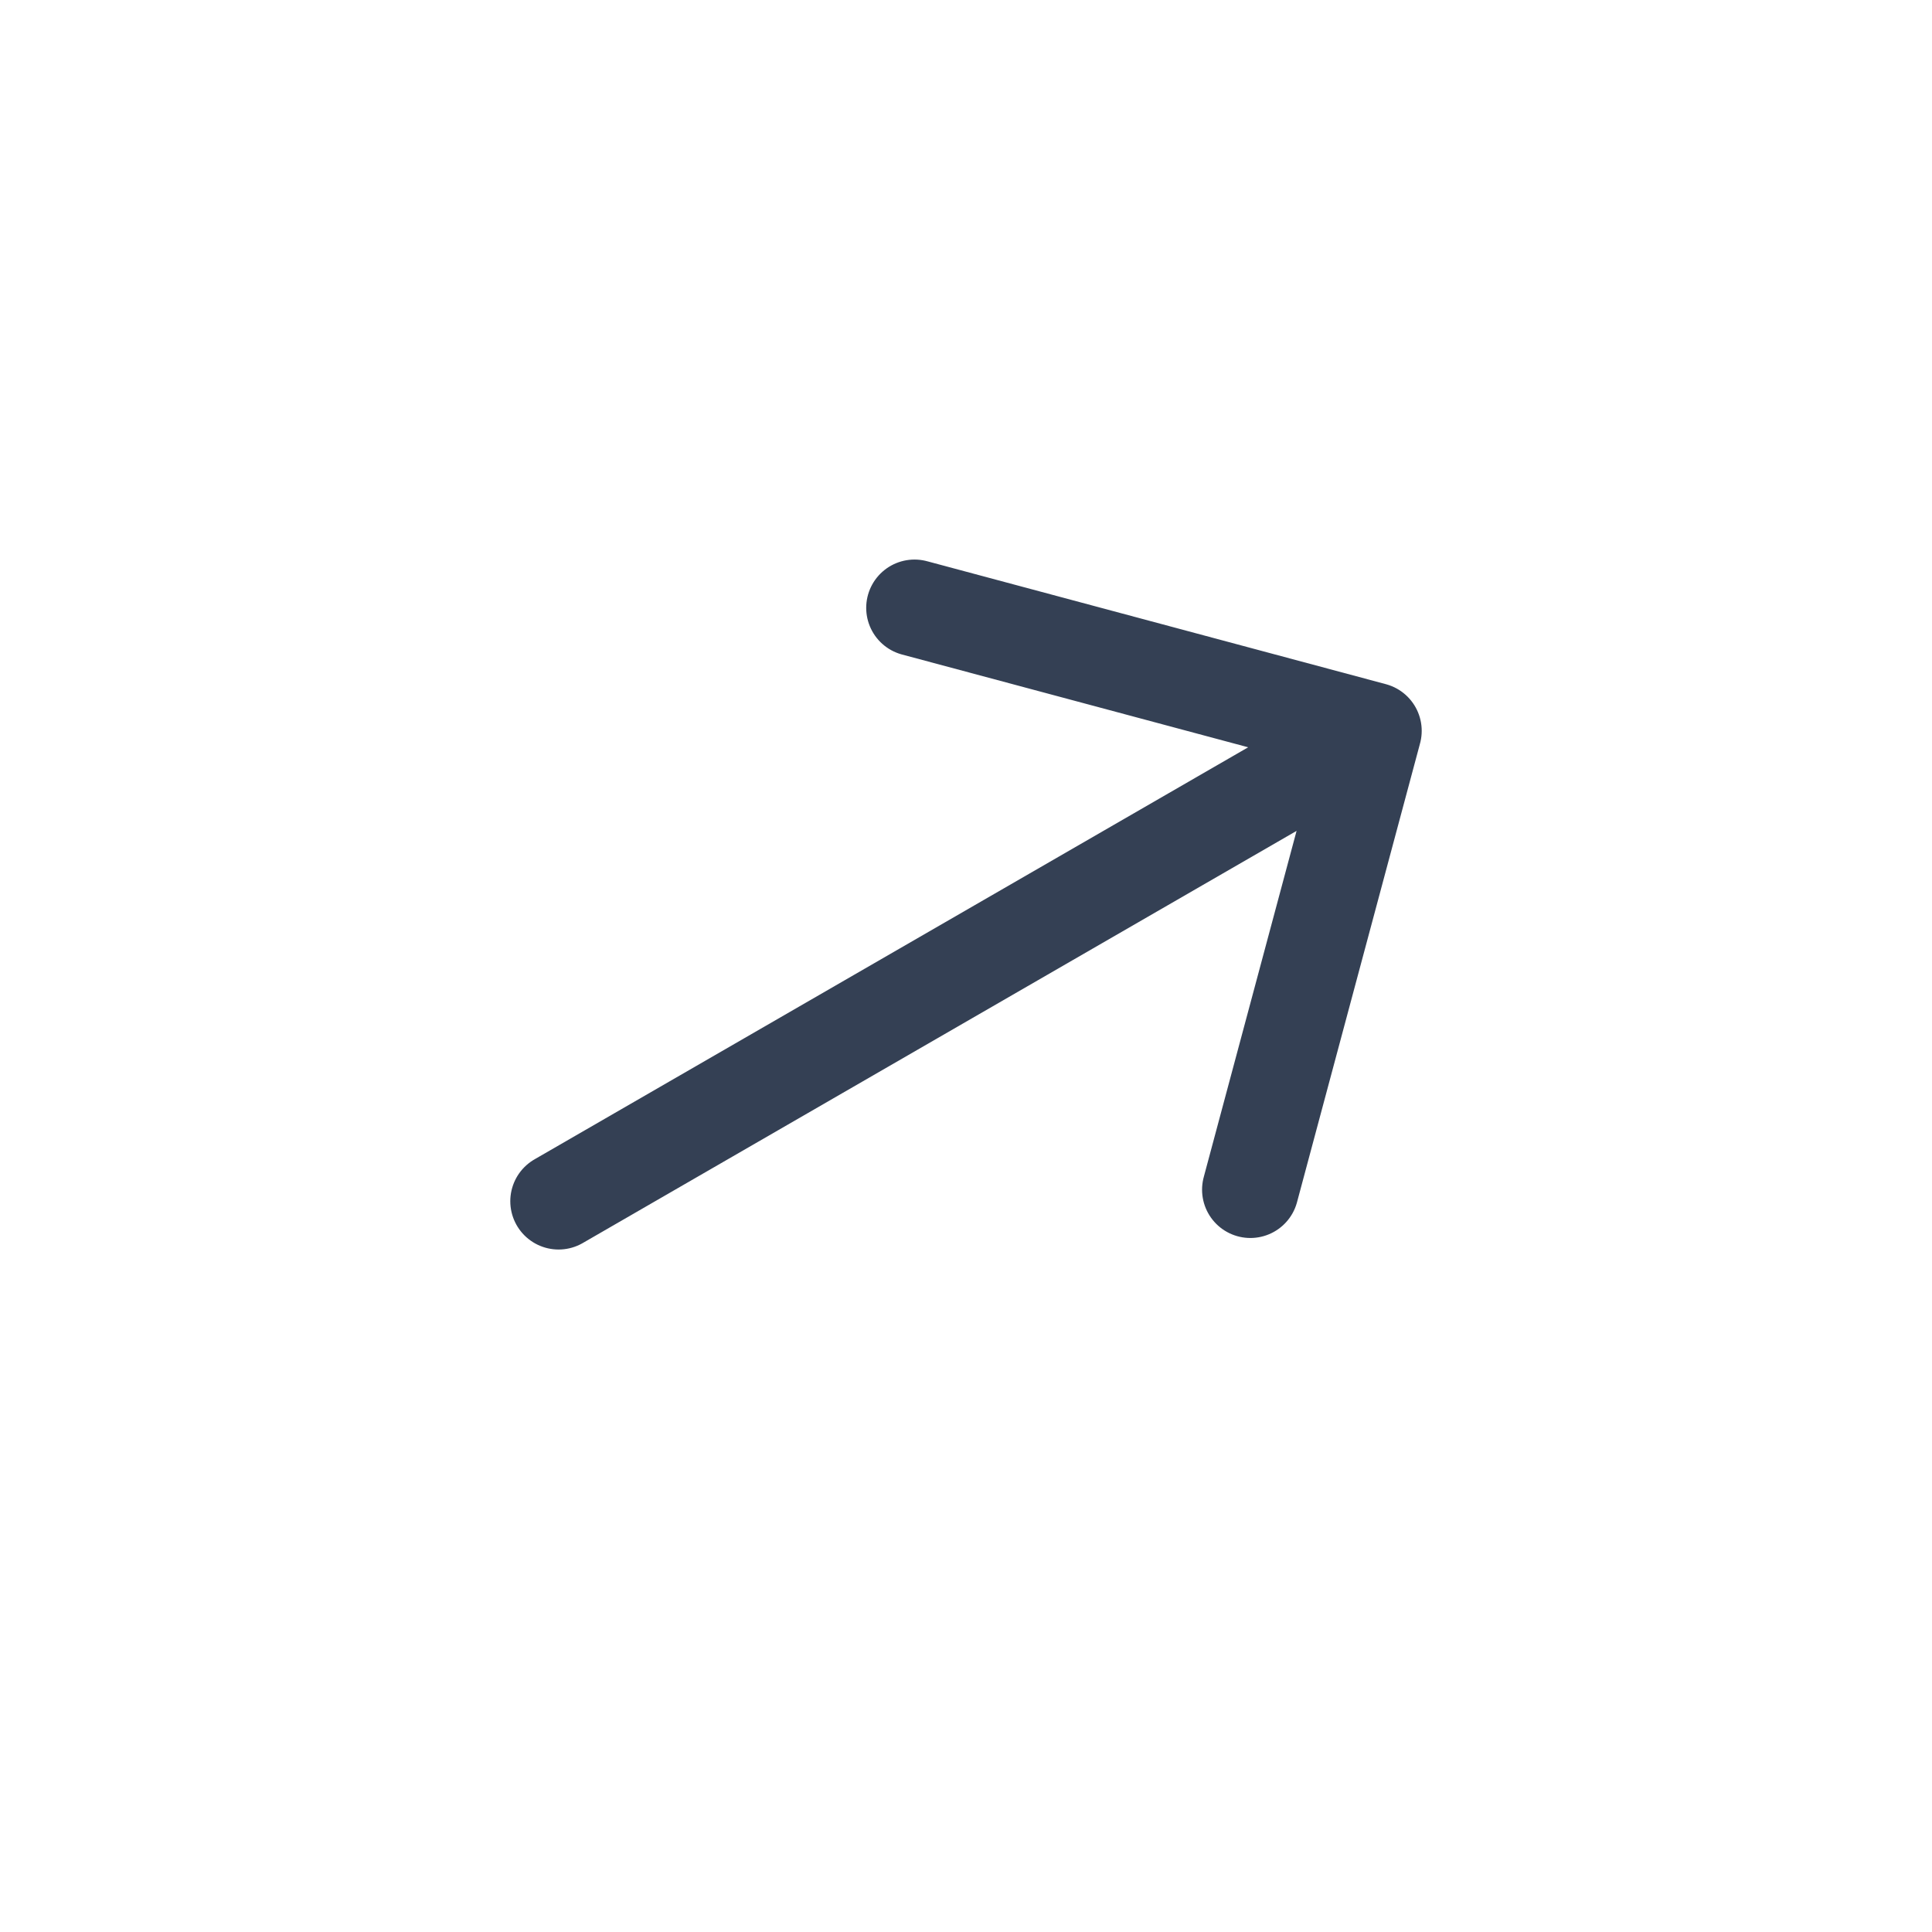 <svg xmlns="http://www.w3.org/2000/svg" width="32" height="32" fill="none"><path stroke="#344054" stroke-linecap="round" stroke-linejoin="round" stroke-miterlimit="10" stroke-width="1.6" d="m20.71 19.705 2.038-7.6-7.601-2.037m-5.895 9.828 13.36-7.714"/></svg>